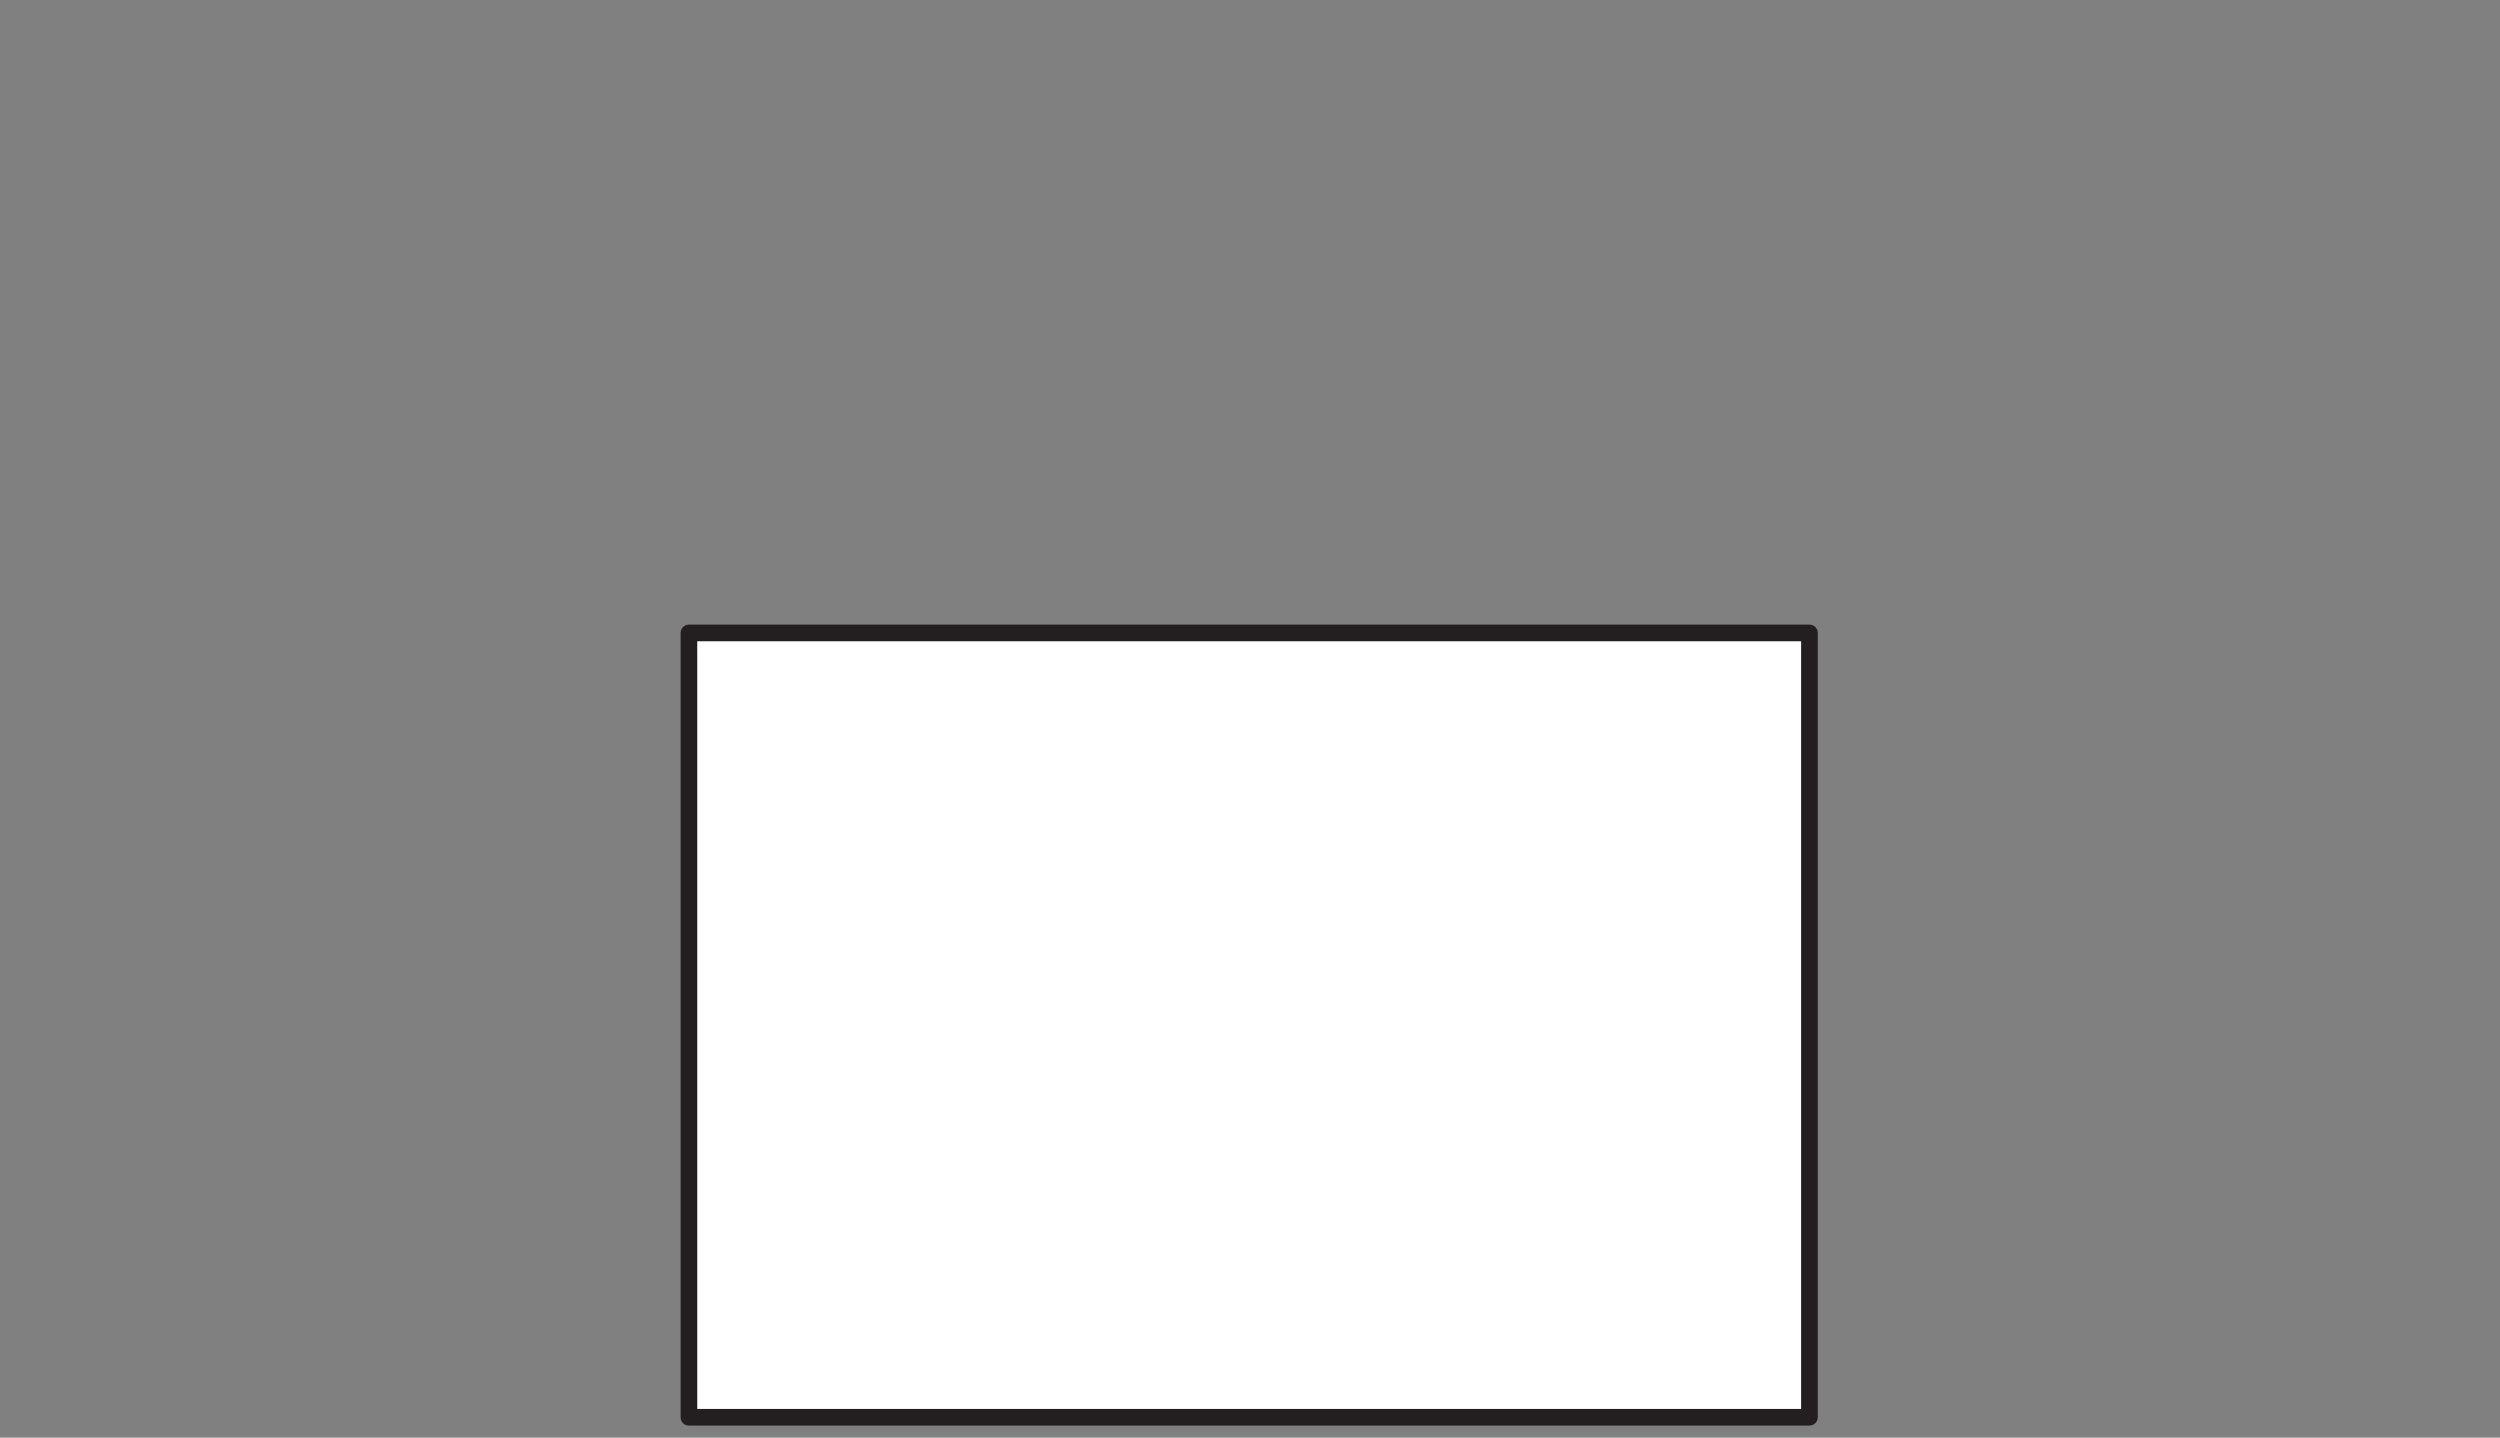 <svg id="Layer_1" data-name="Layer 1" xmlns="http://www.w3.org/2000/svg" viewBox="0 0 75.12 43.2"><rect x="0" y="0" width="75.12" height="43.2" fill="#808080" stroke="none"/><defs><style>.cls-1{fill:#fff;}.cls-2,.cls-3{fill:none;}.cls-2{stroke:#231f20;stroke-linecap:round;stroke-linejoin:round;stroke-width:0.5px;}</style></defs><title>4bar.flat</title><rect class="cls-1" x="20.701" y="19.018" width="33.669" height="23.568"/><rect class="cls-2" x="20.701" y="19.018" width="33.669" height="23.568"/><rect class="cls-3" width="75.12" height="43.2"/></svg>